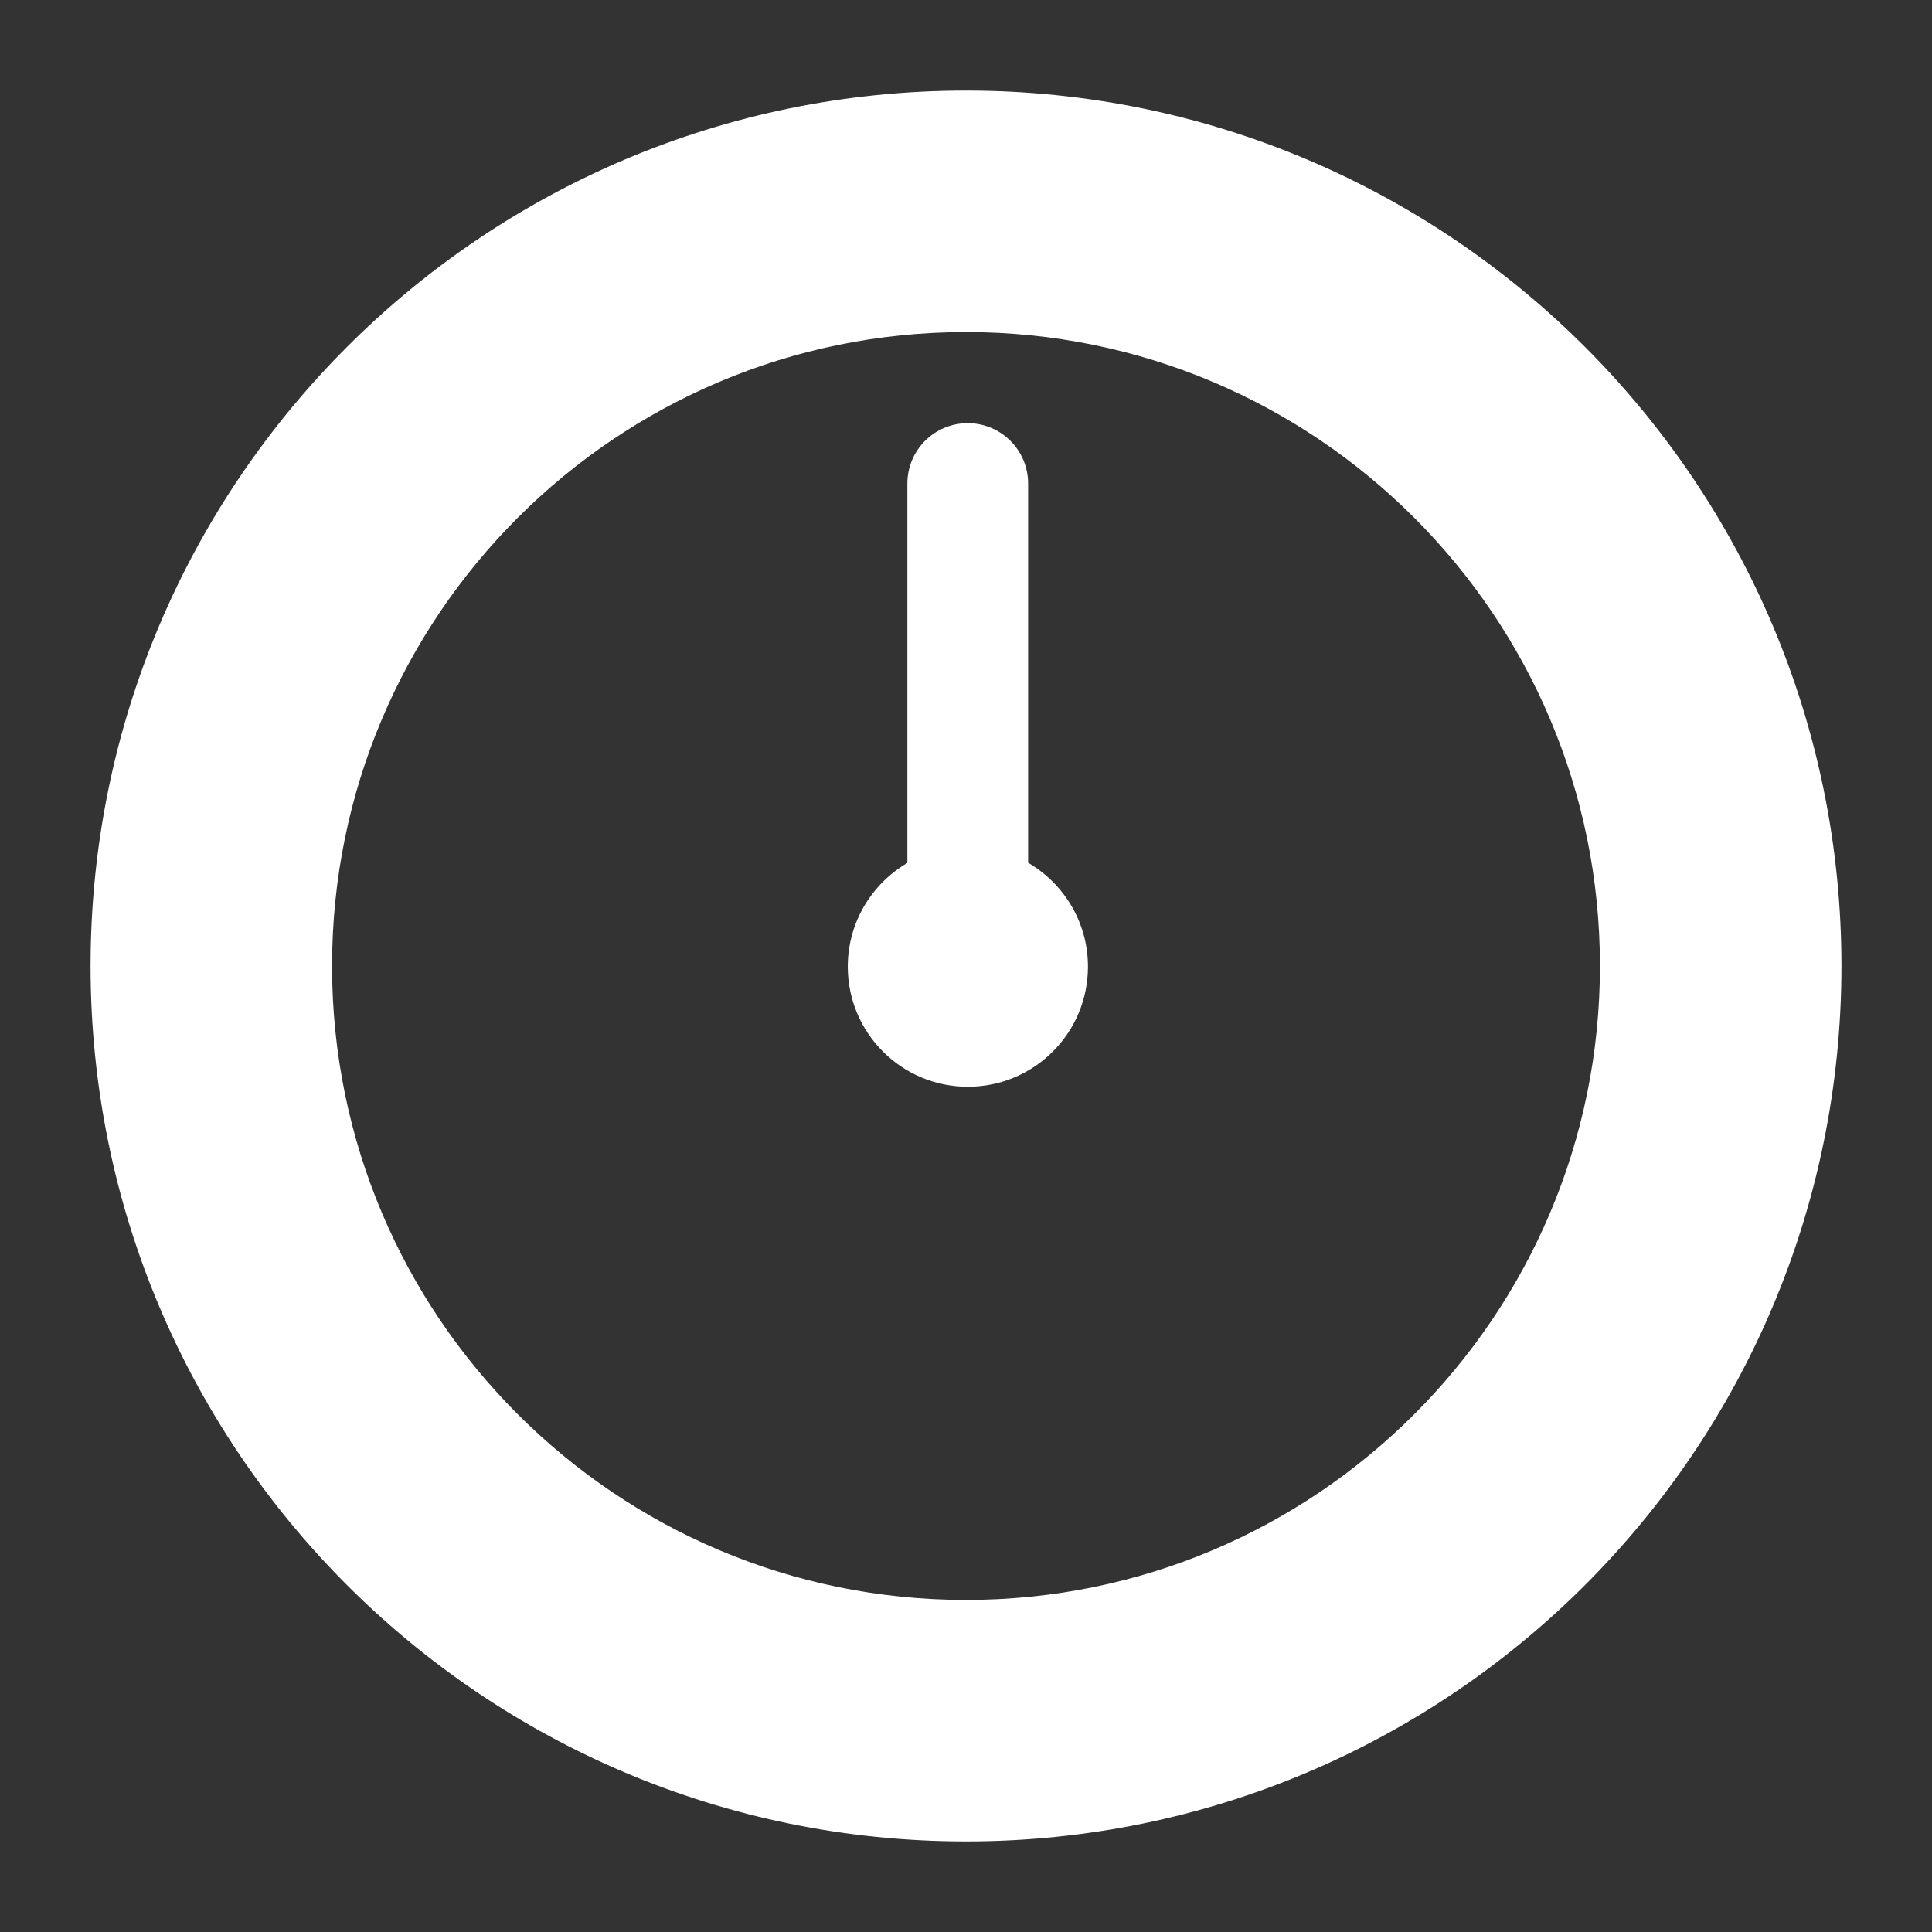 <?xml version="1.0" encoding="UTF-8"?> <svg xmlns="http://www.w3.org/2000/svg" viewBox="1984 2484 32 32" width="32" height="32" data-guides="{&quot;vertical&quot;:[],&quot;horizontal&quot;:[]}"><rect x="1984" y="2484" width="32" height="32" fill="#333333" stroke="none"/><path fill="#ffffff" stroke="none" fill-opacity="1" stroke-width="1" stroke-opacity="1" color="rgb(51, 51, 51)" font-size-adjust="none" id="tSvg16542780150" title="Path 1" d="M 2000.031 2502 C 2001.13 2502 2002.02 2501.11 2002.02 2500.011C 2002.02 2499.276 2001.621 2498.635 2001.029 2498.29C 2001.029 2496.196 2001.029 2494.103 2001.029 2492.009C 2001.029 2491.456 2000.581 2491.009 2000.029 2491.009C 1999.476 2491.009 1999.029 2491.456 1999.029 2492.009C 1999.029 2494.104 1999.029 2496.198 1999.029 2498.293C 1998.439 2498.638 1998.042 2499.278 1998.042 2500.011C 1998.042 2501.11 1998.933 2502 2000.031 2502Z"></path><path fill="#ffffff" stroke="#ffffff" fill-opacity="1" stroke-width="1" stroke-opacity="1" color="rgb(51, 51, 51)" font-size-adjust="none" id="tSvgfdec5cb9dd" title="Path 2" d="M 2014 2500 C 2014 2492.268 2007.732 2486 2000 2486C 1992.268 2486 1986 2492.268 1986 2500C 1986 2507.732 1992.268 2514 2000 2514C 2007.732 2514 2014 2507.732 2014 2500ZM 2011 2500 C 2011 2506.075 2006.075 2511 2000 2511C 1993.925 2511 1989 2506.075 1989 2500C 1989 2493.925 1993.925 2489 2000 2489C 2006.075 2489 2011 2493.925 2011 2500Z"></path><defs></defs></svg> 